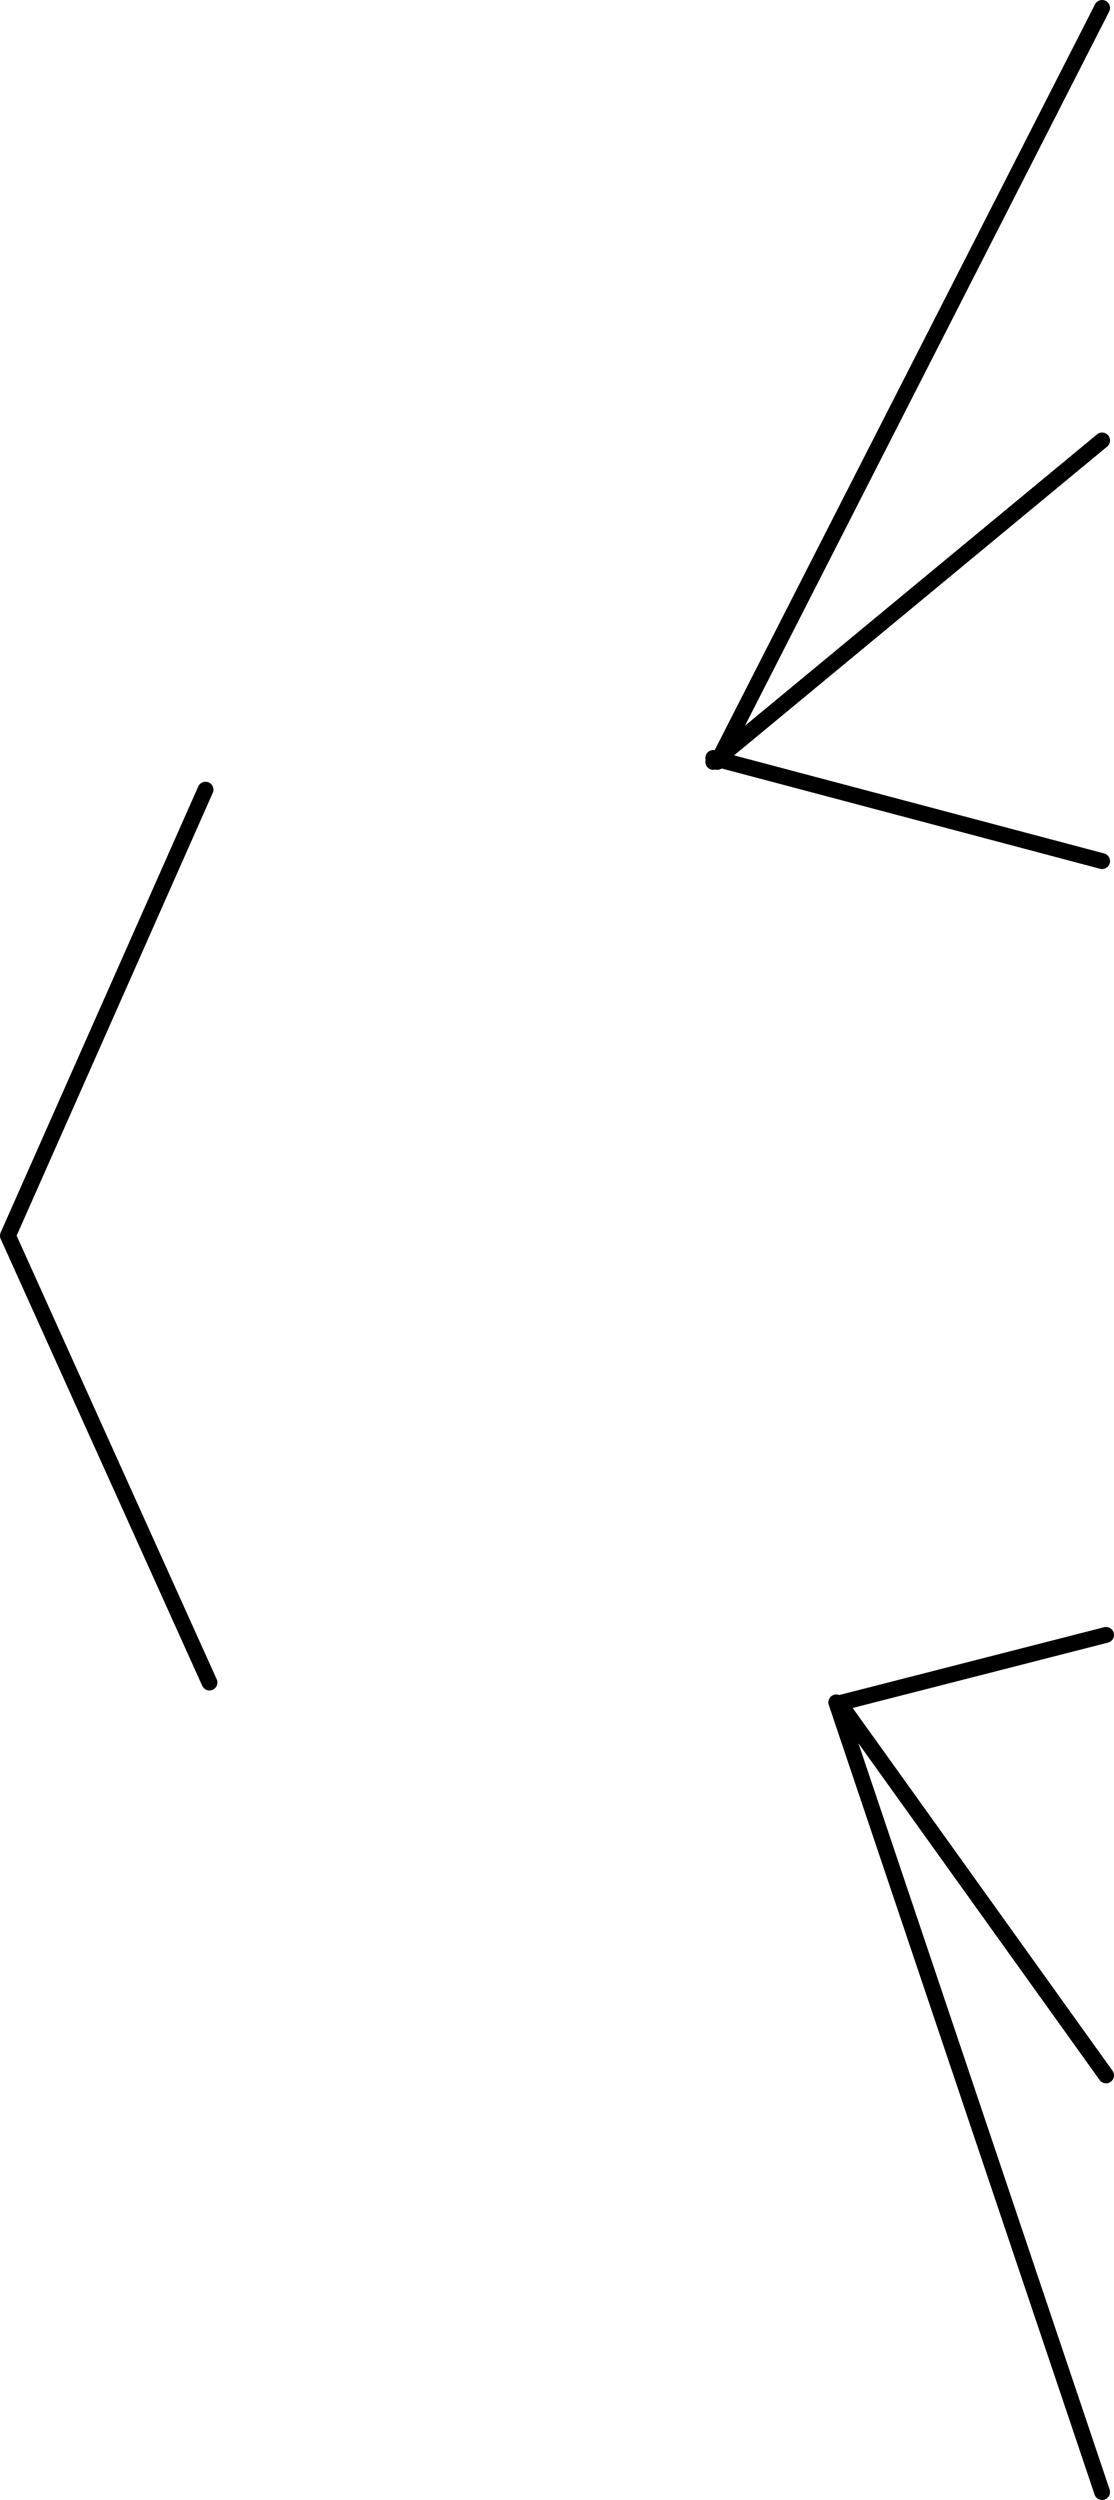 <?xml version="1.0" encoding="UTF-8" standalone="no"?>
<svg xmlns:xlink="http://www.w3.org/1999/xlink" height="315.0px" width="140.4px" xmlns="http://www.w3.org/2000/svg">
  <g transform="matrix(1.0, 0.0, 0.0, 1.0, 51.5, 154.4)">
    <path d="M-25.6 -54.9 L-50.5 1.3 -25.1 57.6" fill="none" stroke="#000000" stroke-linecap="round" stroke-linejoin="round" stroke-width="2.0"/>
    <path d="M38.4 -58.4 L38.85 -58.75 38.4 -58.9 M38.9 -58.4 L39.1 -58.7 38.85 -58.75 39.3 -59.1 87.4 -153.4 M39.1 -58.7 L39.3 -59.1 87.4 -98.9 M39.1 -58.7 L87.4 -45.9" fill="none" stroke="#000000" stroke-linecap="round" stroke-linejoin="round" stroke-width="2.0"/>
    <path d="M87.9 107.1 L54.3 60.2 87.9 51.6 M53.9 60.1 L87.4 159.6" fill="none" stroke="#000000" stroke-linecap="round" stroke-linejoin="round" stroke-width="2.0"/>
  </g>
</svg>
